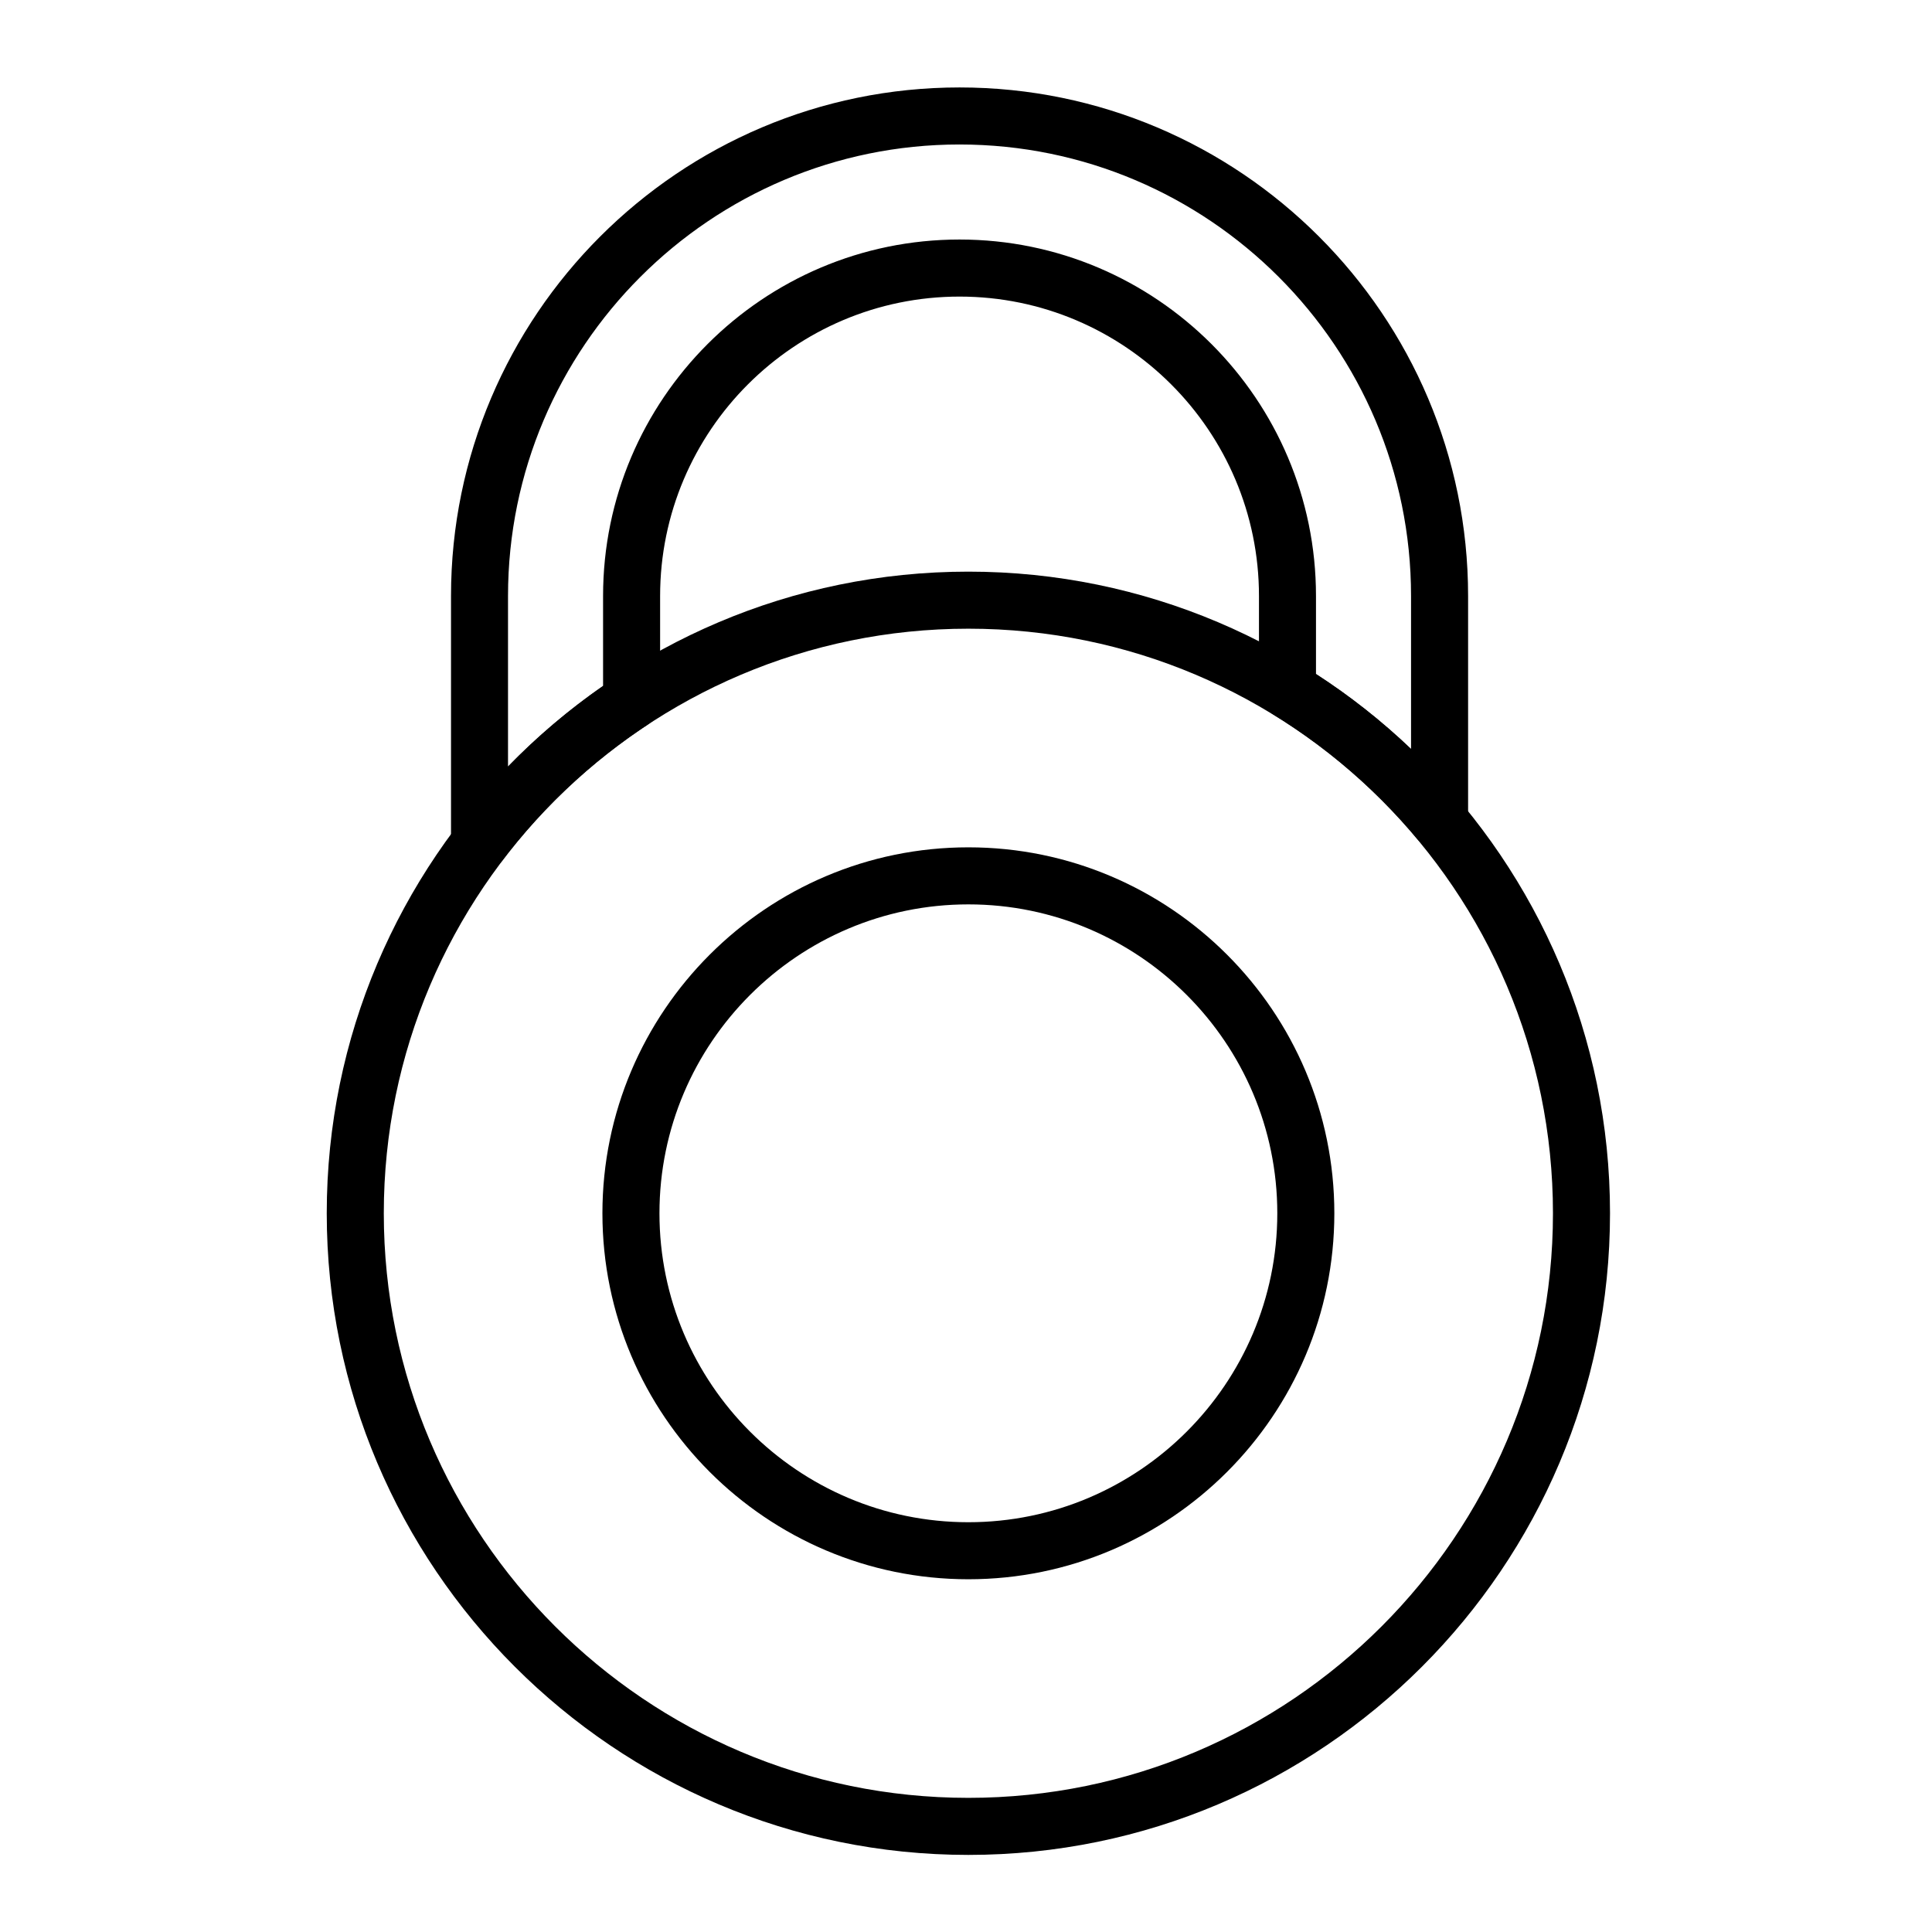 <?xml version="1.0" encoding="UTF-8"?>
<!-- Uploaded to: ICON Repo, www.iconrepo.com, Generator: ICON Repo Mixer Tools -->
<svg fill="#000000" width="800px" height="800px" version="1.1" viewBox="144 144 512 512" xmlns="http://www.w3.org/2000/svg">
 <g>
  <path d="m400.63 635.57c-93.758 0-170.04-76.277-170.04-170.04 0-93.758 76.277-170.04 170.04-170.04 93.758 0 170.04 76.277 170.04 170.04 0 93.758-76.277 170.04-170.04 170.04zm0-324.96c-85.426 0-154.92 69.496-154.92 154.92 0 85.426 69.496 154.92 154.92 154.92 85.426 0 154.92-69.496 154.92-154.92 0-85.426-69.496-154.92-154.92-154.92z"/>
  <path d="m400.63 562.52c-53.473 0-96.984-43.508-96.984-96.984 0-53.473 43.508-96.984 96.984-96.984 53.473 0 96.984 43.508 96.984 96.984s-43.512 96.984-96.984 96.984zm0-178.85c-45.141 0-81.867 36.727-81.867 81.867s36.727 81.867 81.867 81.867 81.867-36.727 81.867-81.867c0-45.137-36.727-81.867-81.867-81.867z"/>
  <path d="m271.08 375.05c-0.801 0-1.613-0.125-2.41-0.395-3.074-1.039-5.148-3.918-5.148-7.164v-65.547c0-74.312 60.457-134.77 134.77-134.77s134.77 60.457 134.77 134.77v59.656c0 3.18-1.996 6.019-4.984 7.109-2.996 1.078-6.344 0.172-8.379-2.266-10.953-13.148-23.891-24.324-38.441-33.211-2.246-1.371-3.617-3.82-3.617-6.449v-24.832c0-43.754-35.594-79.352-79.352-79.352-43.754 0-79.352 35.594-79.352 79.352v27.832c0 2.539-1.273 4.914-3.402 6.309-14.812 9.758-27.746 21.859-38.441 35.973-1.445 1.91-3.688 2.984-6.012 2.984zm127.21-192.76c-65.98 0-119.66 53.676-119.66 119.66v45.16c7.668-7.894 16.09-15.035 25.191-21.348v-23.82c0-52.09 42.375-94.465 94.465-94.465 52.09 0 94.465 42.375 94.465 94.465v20.656c9.02 5.824 17.441 12.469 25.191 19.859v-40.516c0-65.973-53.676-119.65-119.66-119.65z"/>
 </g>
</svg>